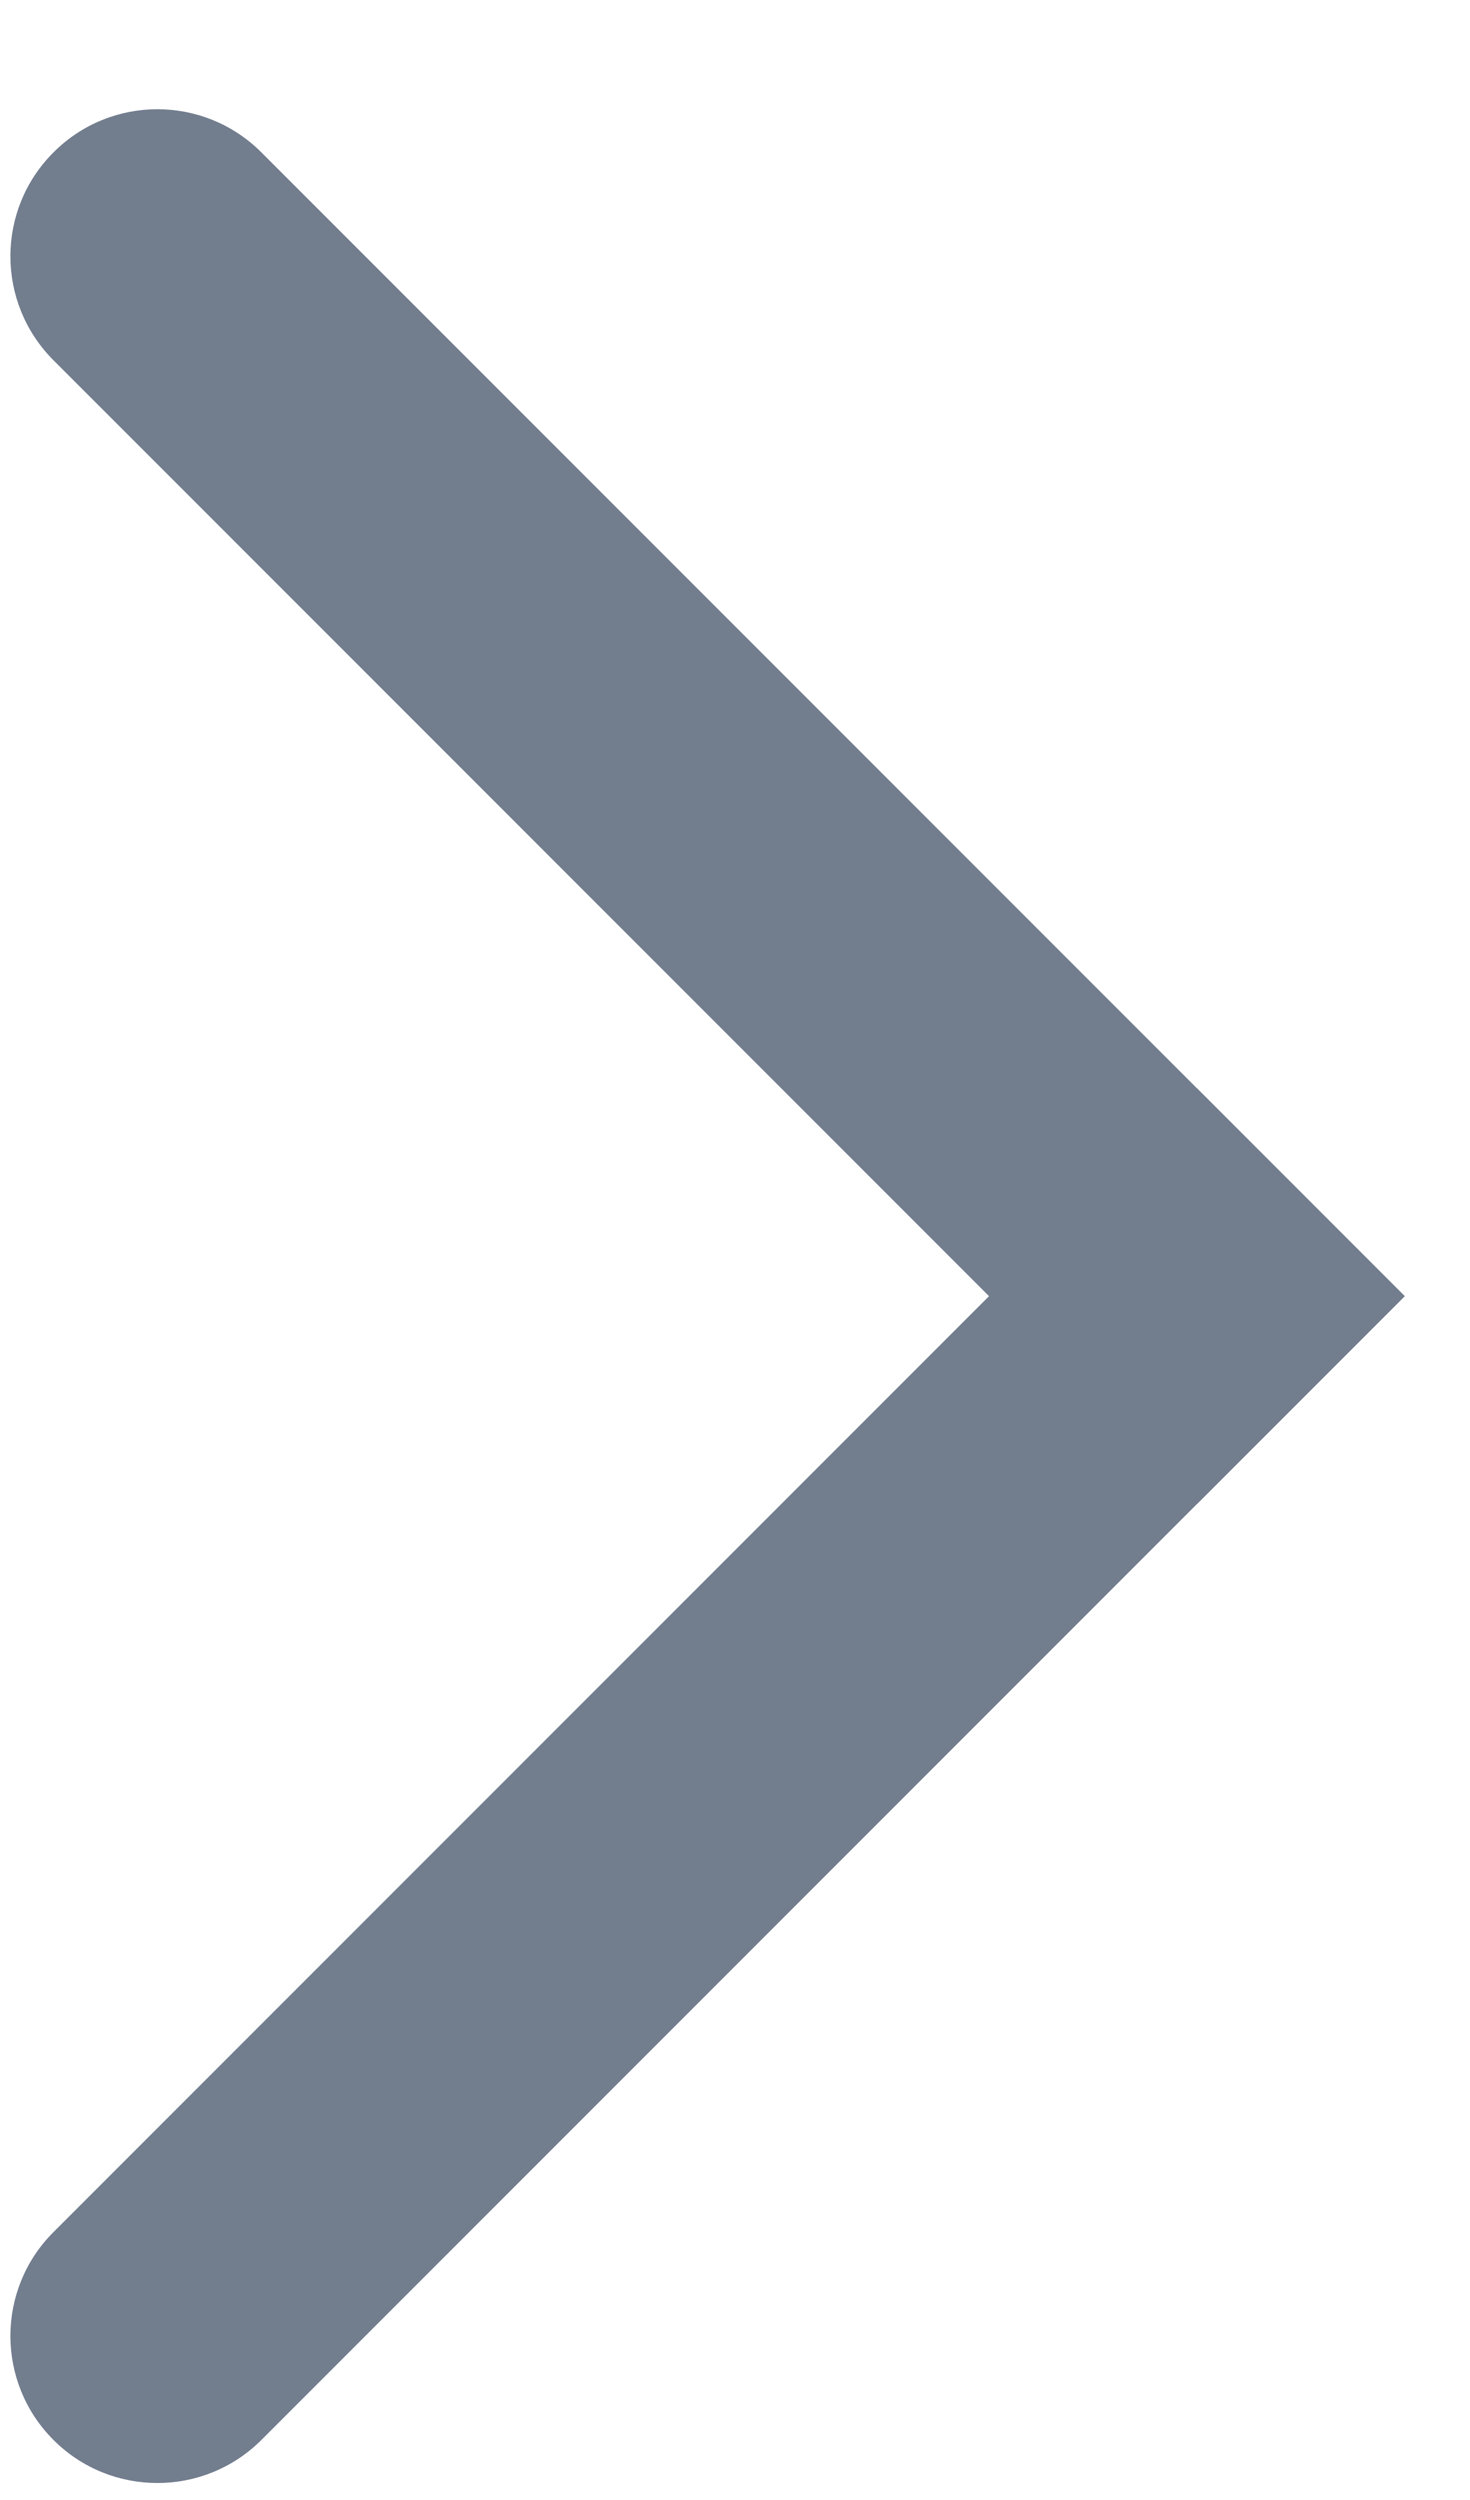 <svg width="10" height="17" viewBox="0 0 10 17" fill="none" xmlns="http://www.w3.org/2000/svg">
<path d="M1.778 16.592C1.387 16.982 0.754 16.982 0.364 16.592C-0.027 16.201 -0.027 15.568 0.364 15.178L8.142 7.4L9.556 8.814L1.778 16.592Z" fill="#727D8E"/>
<path d="M8.142 10.228L0.364 2.45C-0.027 2.059 -0.027 1.426 0.364 1.036C0.754 0.645 1.387 0.645 1.778 1.036L9.556 8.814L8.142 10.228Z" fill="#727D8E"/>
</svg>
